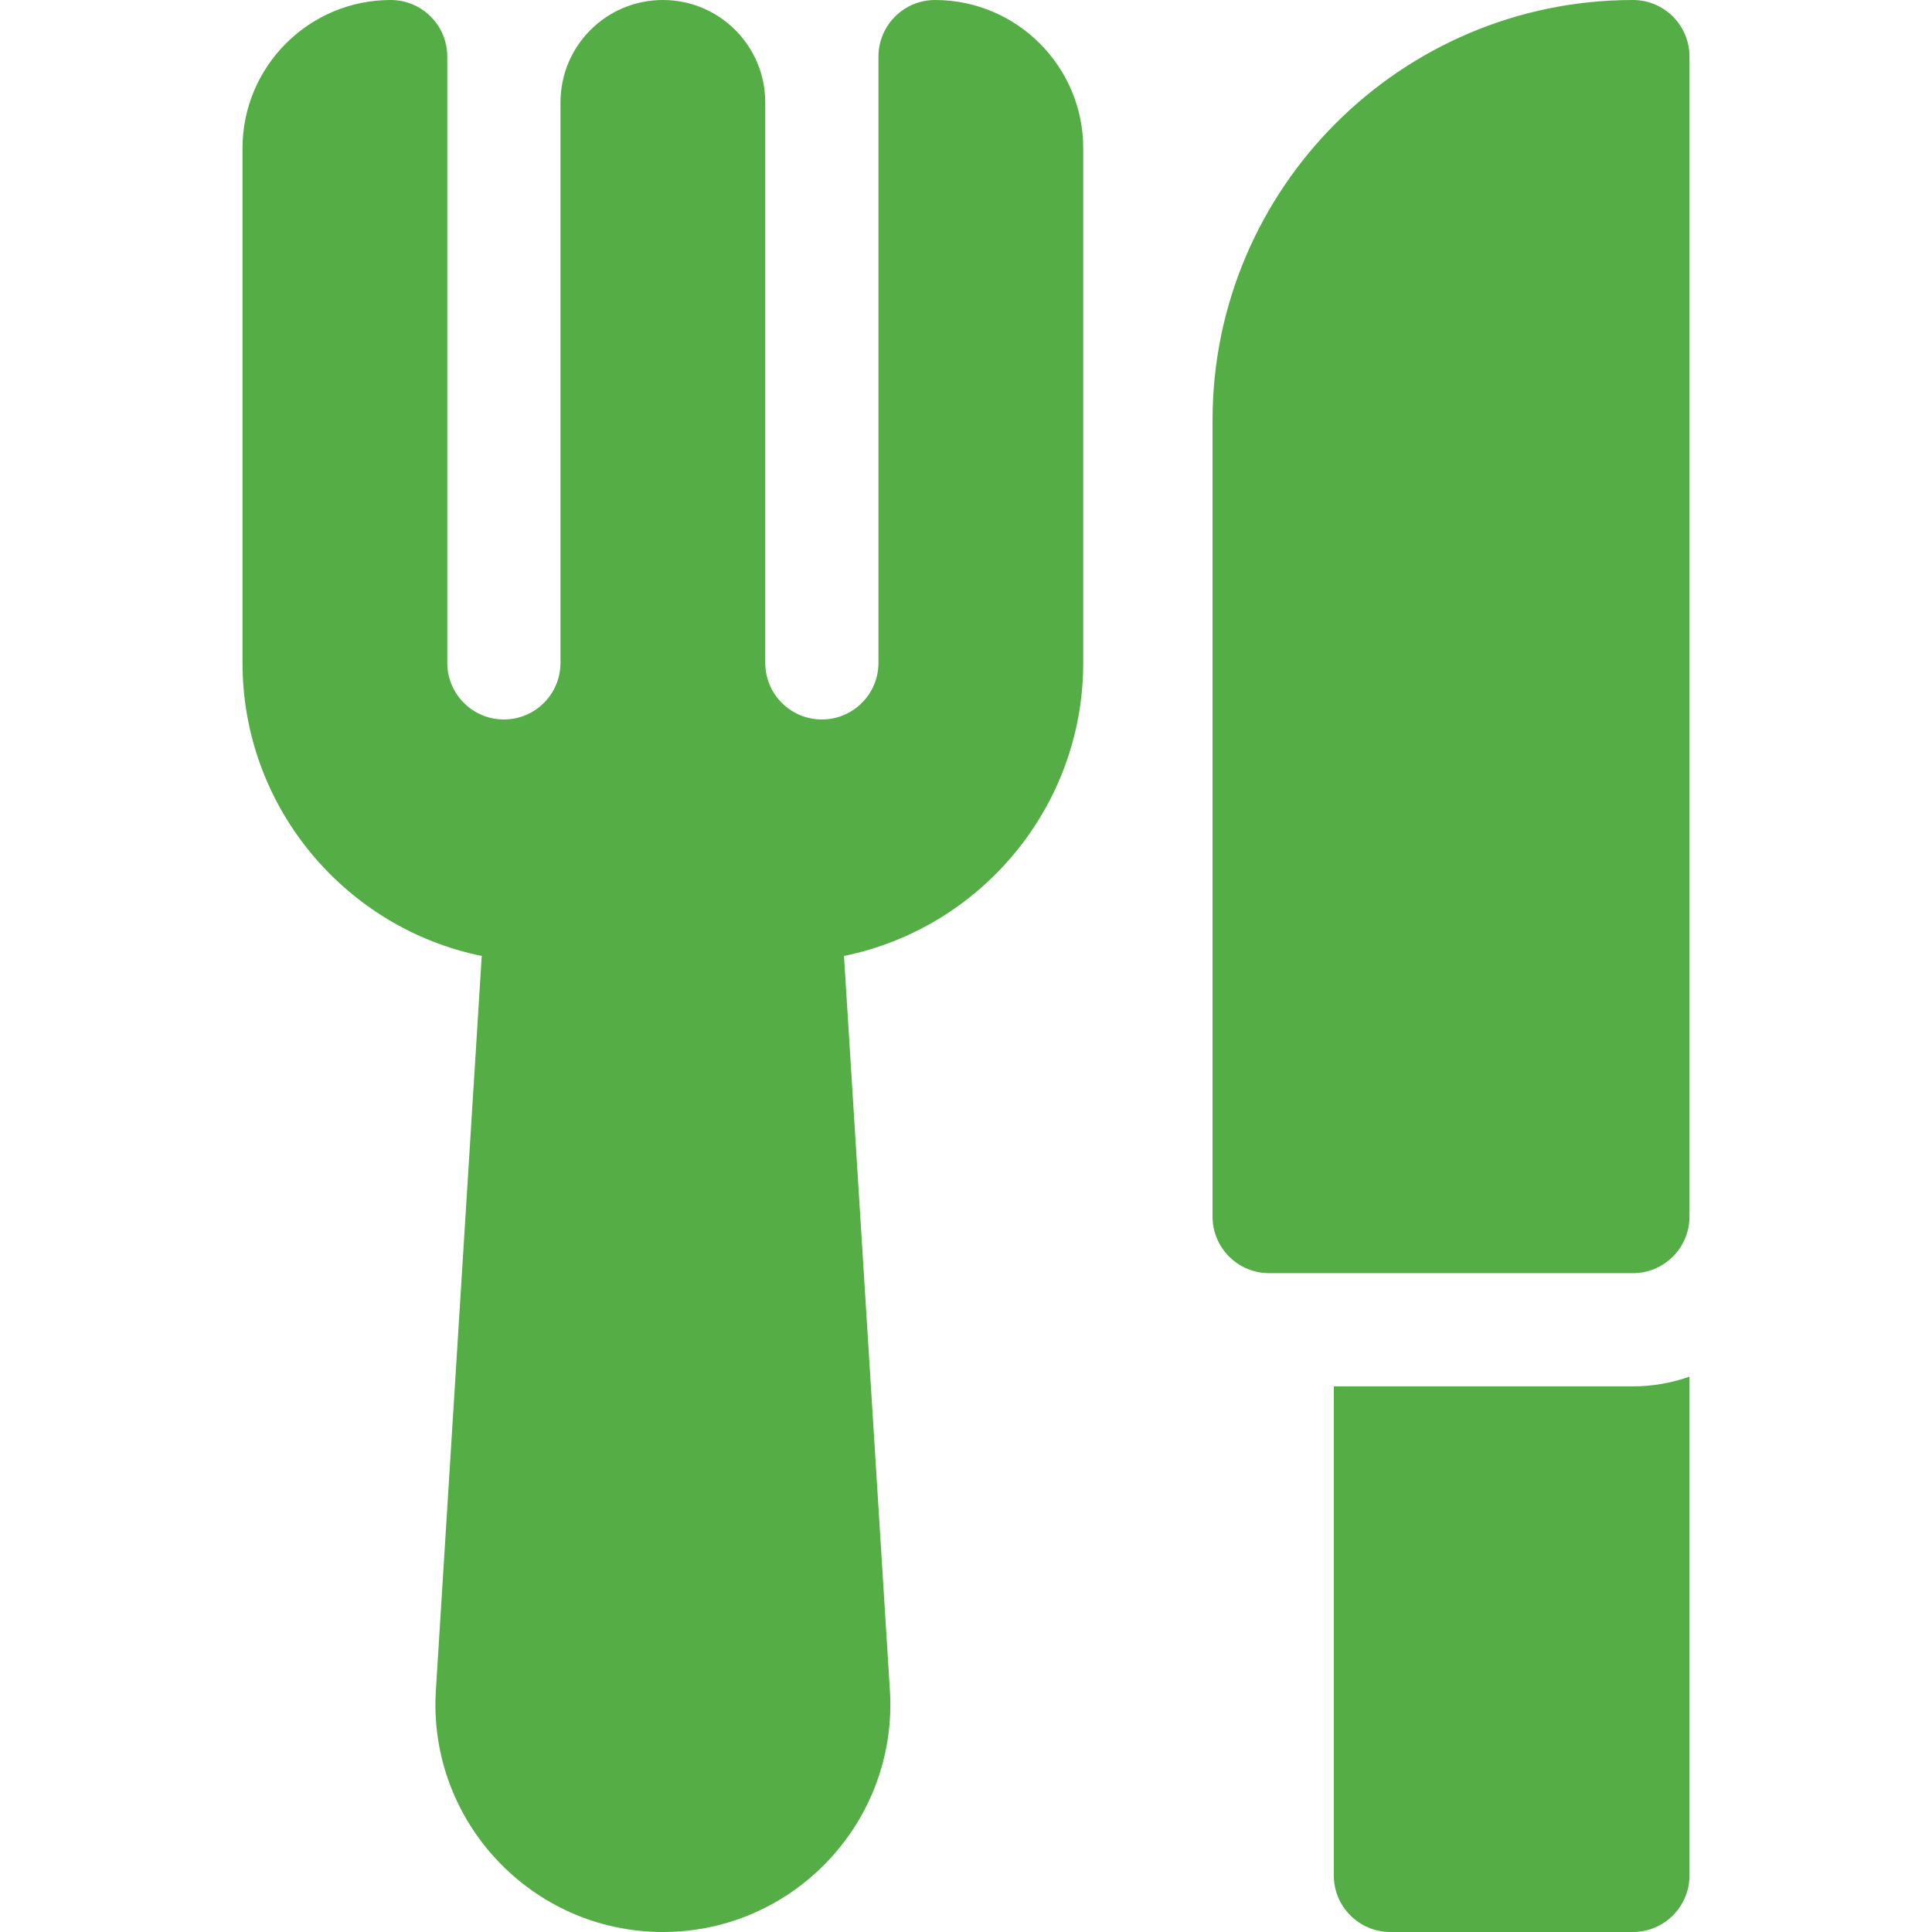 <svg id="Layer_1" enable-background="new 0 0 512 512" height="300" viewBox="0 0 512 512" width="300" xmlns="http://www.w3.org/2000/svg" version="1.1" xmlns:xlink="http://www.w3.org/1999/xlink" xmlns:svgjs="http://svgjs.dev/svgjs"><g width="100%" height="100%" transform="matrix(1,0,0,1,0,0)"><g><path d="m353.467 367.4v129.6c0 8.284 6.716 15 15 15h64.267c8.284 0 15-6.716 15-15v-132.18c-4.695 1.665-9.742 2.58-15 2.58z" fill="#54ae45" fill-opacity="1" data-original-color="#000000ff" stroke="none" stroke-opacity="1"/><path d="m432.733 0c-61.426 0-111.4 49.974-111.4 111.4v211c0 8.284 6.716 15 15 15h96.4c8.284 0 15-6.716 15-15v-307.4c0-8.284-6.715-15-15-15z" fill="#54ae45" fill-opacity="1" data-original-color="#000000ff" stroke="none" stroke-opacity="1"/><path d="m247.8 0c-8.284 0-15 6.716-15 15v160.667c0 8.284-6.716 15-15 15s-15-6.716-15-15v-148.533c0-14.986-12.148-27.134-27.133-27.134s-27.133 12.148-27.133 27.133v148.533c0 8.284-6.716 15-15 15s-15-6.716-15-15v-160.666c0-8.284-6.716-15-15-15-21.652 0-39.267 17.615-39.267 39.267v136.399c0 38.276 27.268 70.303 63.4 77.671-2.288 36.63-8.429 134.958-12.159 194.624-2.163 34.641 25.4 64.039 60.166 64.039 34.702 0 62.328-29.342 60.158-64.039l-12.166-194.623c36.132-7.369 63.4-39.395 63.4-77.671v-136.399c.001-21.653-17.614-39.268-39.266-39.268z" fill="#54ae45" fill-opacity="1" data-original-color="#000000ff" stroke="none" stroke-opacity="1"/></g></g></svg>